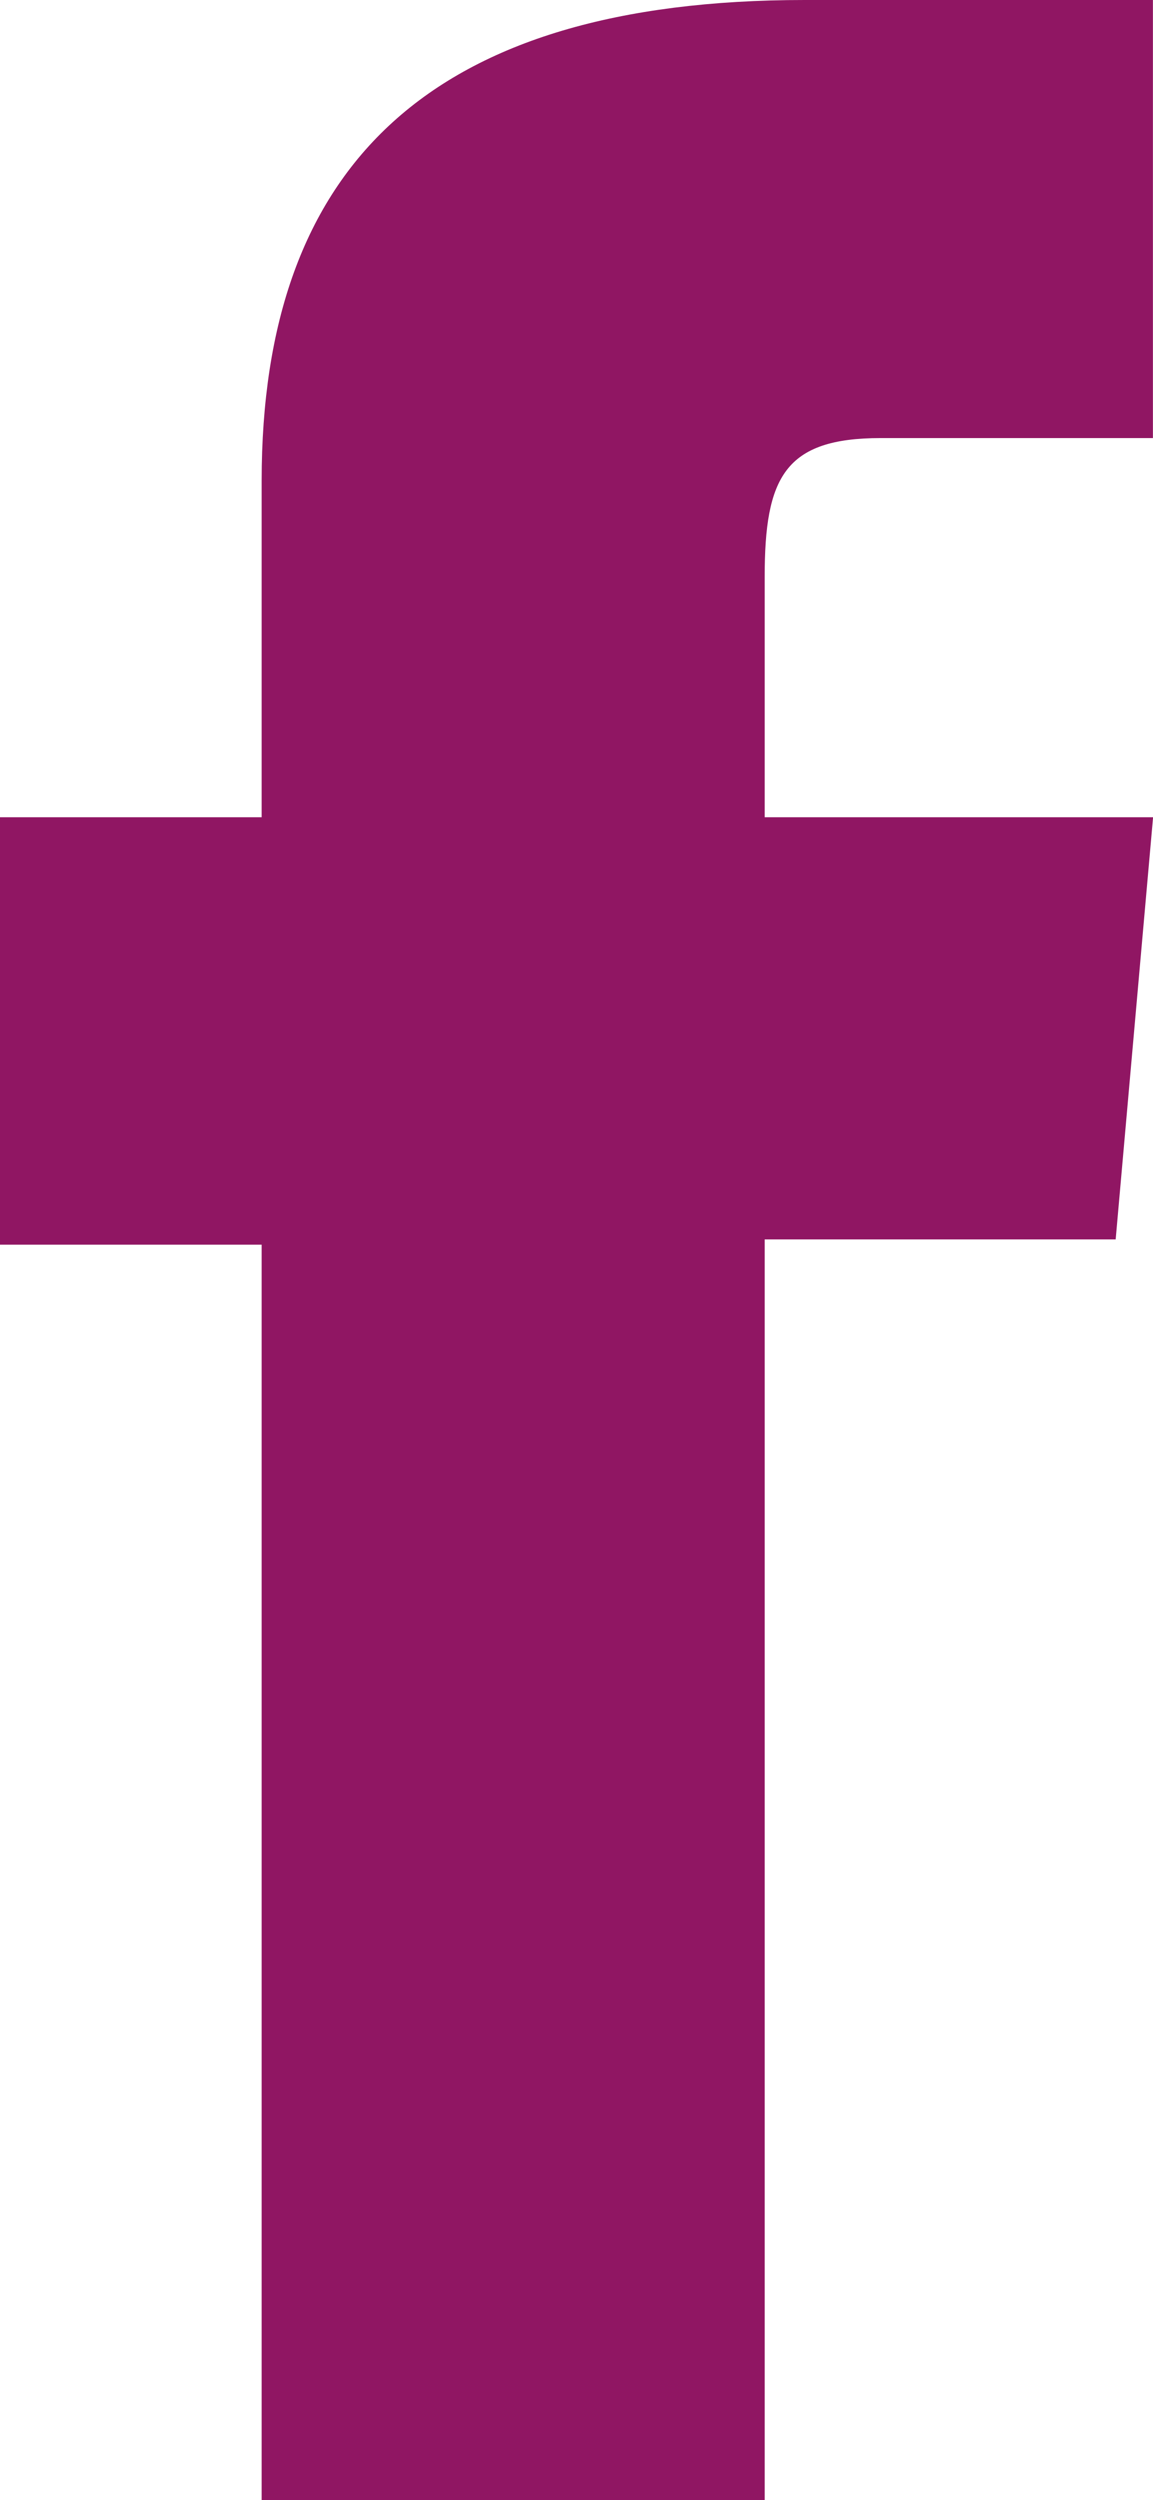 <svg id="Componente_26_39" data-name="Componente 26 – 39" xmlns="http://www.w3.org/2000/svg" xmlns:xlink="http://www.w3.org/1999/xlink" width="14.454" height="31.314" viewBox="0 0 14.454 31.314">
  <defs>
    <clipPath id="clip-path">
      <rect id="Retângulo_42" data-name="Retângulo 42" width="14.454" height="31.314" fill="#901663"/>
    </clipPath>
  </defs>
  <g id="Grupo_56" data-name="Grupo 56" clip-path="url(#clip-path)">
    <path id="Caminho_23304" data-name="Caminho 23304" d="M3.28,31.314H9.586V15.524h4.4l.469-5.288H9.586V7.226c0-1.246.25-1.739,1.455-1.739h3.412V0H10.088C5.4,0,3.28,2.067,3.28,6.022v4.214H0V15.59H3.28Z" transform="translate(0 0)" fill="#901663"/>
  </g>
</svg>
